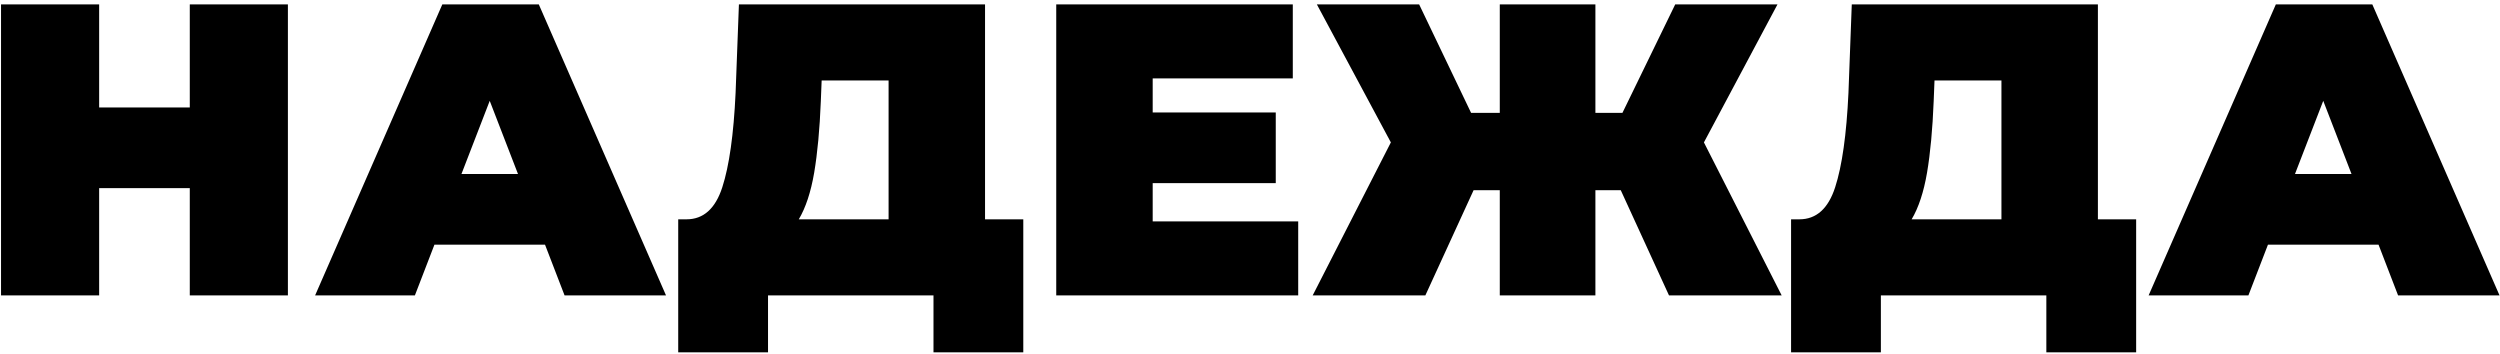 <?xml version="1.0" encoding="UTF-8"?> <svg xmlns="http://www.w3.org/2000/svg" width="402" height="57" viewBox="0 0 402 57" fill="none"><path d="M46.294 0.703V47.499H30.517V30.252H15.944V47.499H0.166V0.703H15.944V17.282H30.517V0.703H46.294ZM87.64 39.343H69.857L66.715 47.499H50.67L71.127 0.703H86.637L107.094 47.499H90.782L87.64 39.343ZM83.294 27.979L78.748 16.213L74.202 27.979H83.294ZM164.545 35.266V56.658H150.105V47.499H123.498V56.658H109.057V35.266H110.394C113.113 35.266 115.03 33.55 116.144 30.118C117.258 26.686 117.971 21.628 118.283 14.942L118.818 0.703H158.394V35.266H164.545ZM131.988 16.279C131.81 20.781 131.453 24.614 130.918 27.778C130.383 30.898 129.559 33.394 128.445 35.266H142.885V12.937H132.121L131.988 16.279ZM208.752 35.6V47.499H169.843V0.703H207.882V12.603H185.353V18.084H205.142V29.449H185.353V35.6H208.752ZM260.619 30.586H256.541V47.499H241.165V30.586H236.953L229.198 47.499H211.081L223.65 22.898L211.75 0.703H228.196L236.552 18.151H241.165V0.703H256.541V18.151H260.887L269.377 0.703H285.822L273.99 22.898L286.491 47.499H268.374L260.619 30.586ZM343.493 35.266V56.658H329.052V47.499H302.445V56.658H288.005V35.266H289.342C292.061 35.266 293.977 33.55 295.091 30.118C296.206 26.686 296.919 21.628 297.231 14.942L297.766 0.703H337.342V35.266H343.493ZM310.935 16.279C310.757 20.781 310.401 24.614 309.866 27.778C309.331 30.898 308.506 33.394 307.392 35.266H321.832V12.937H311.069L310.935 16.279ZM382.469 39.343H364.686L361.544 47.499H345.5L365.957 0.703H381.466L401.923 47.499H385.611L382.469 39.343ZM378.124 27.979L373.578 16.213L369.032 27.979H378.124Z" fill="black"></path></svg> 